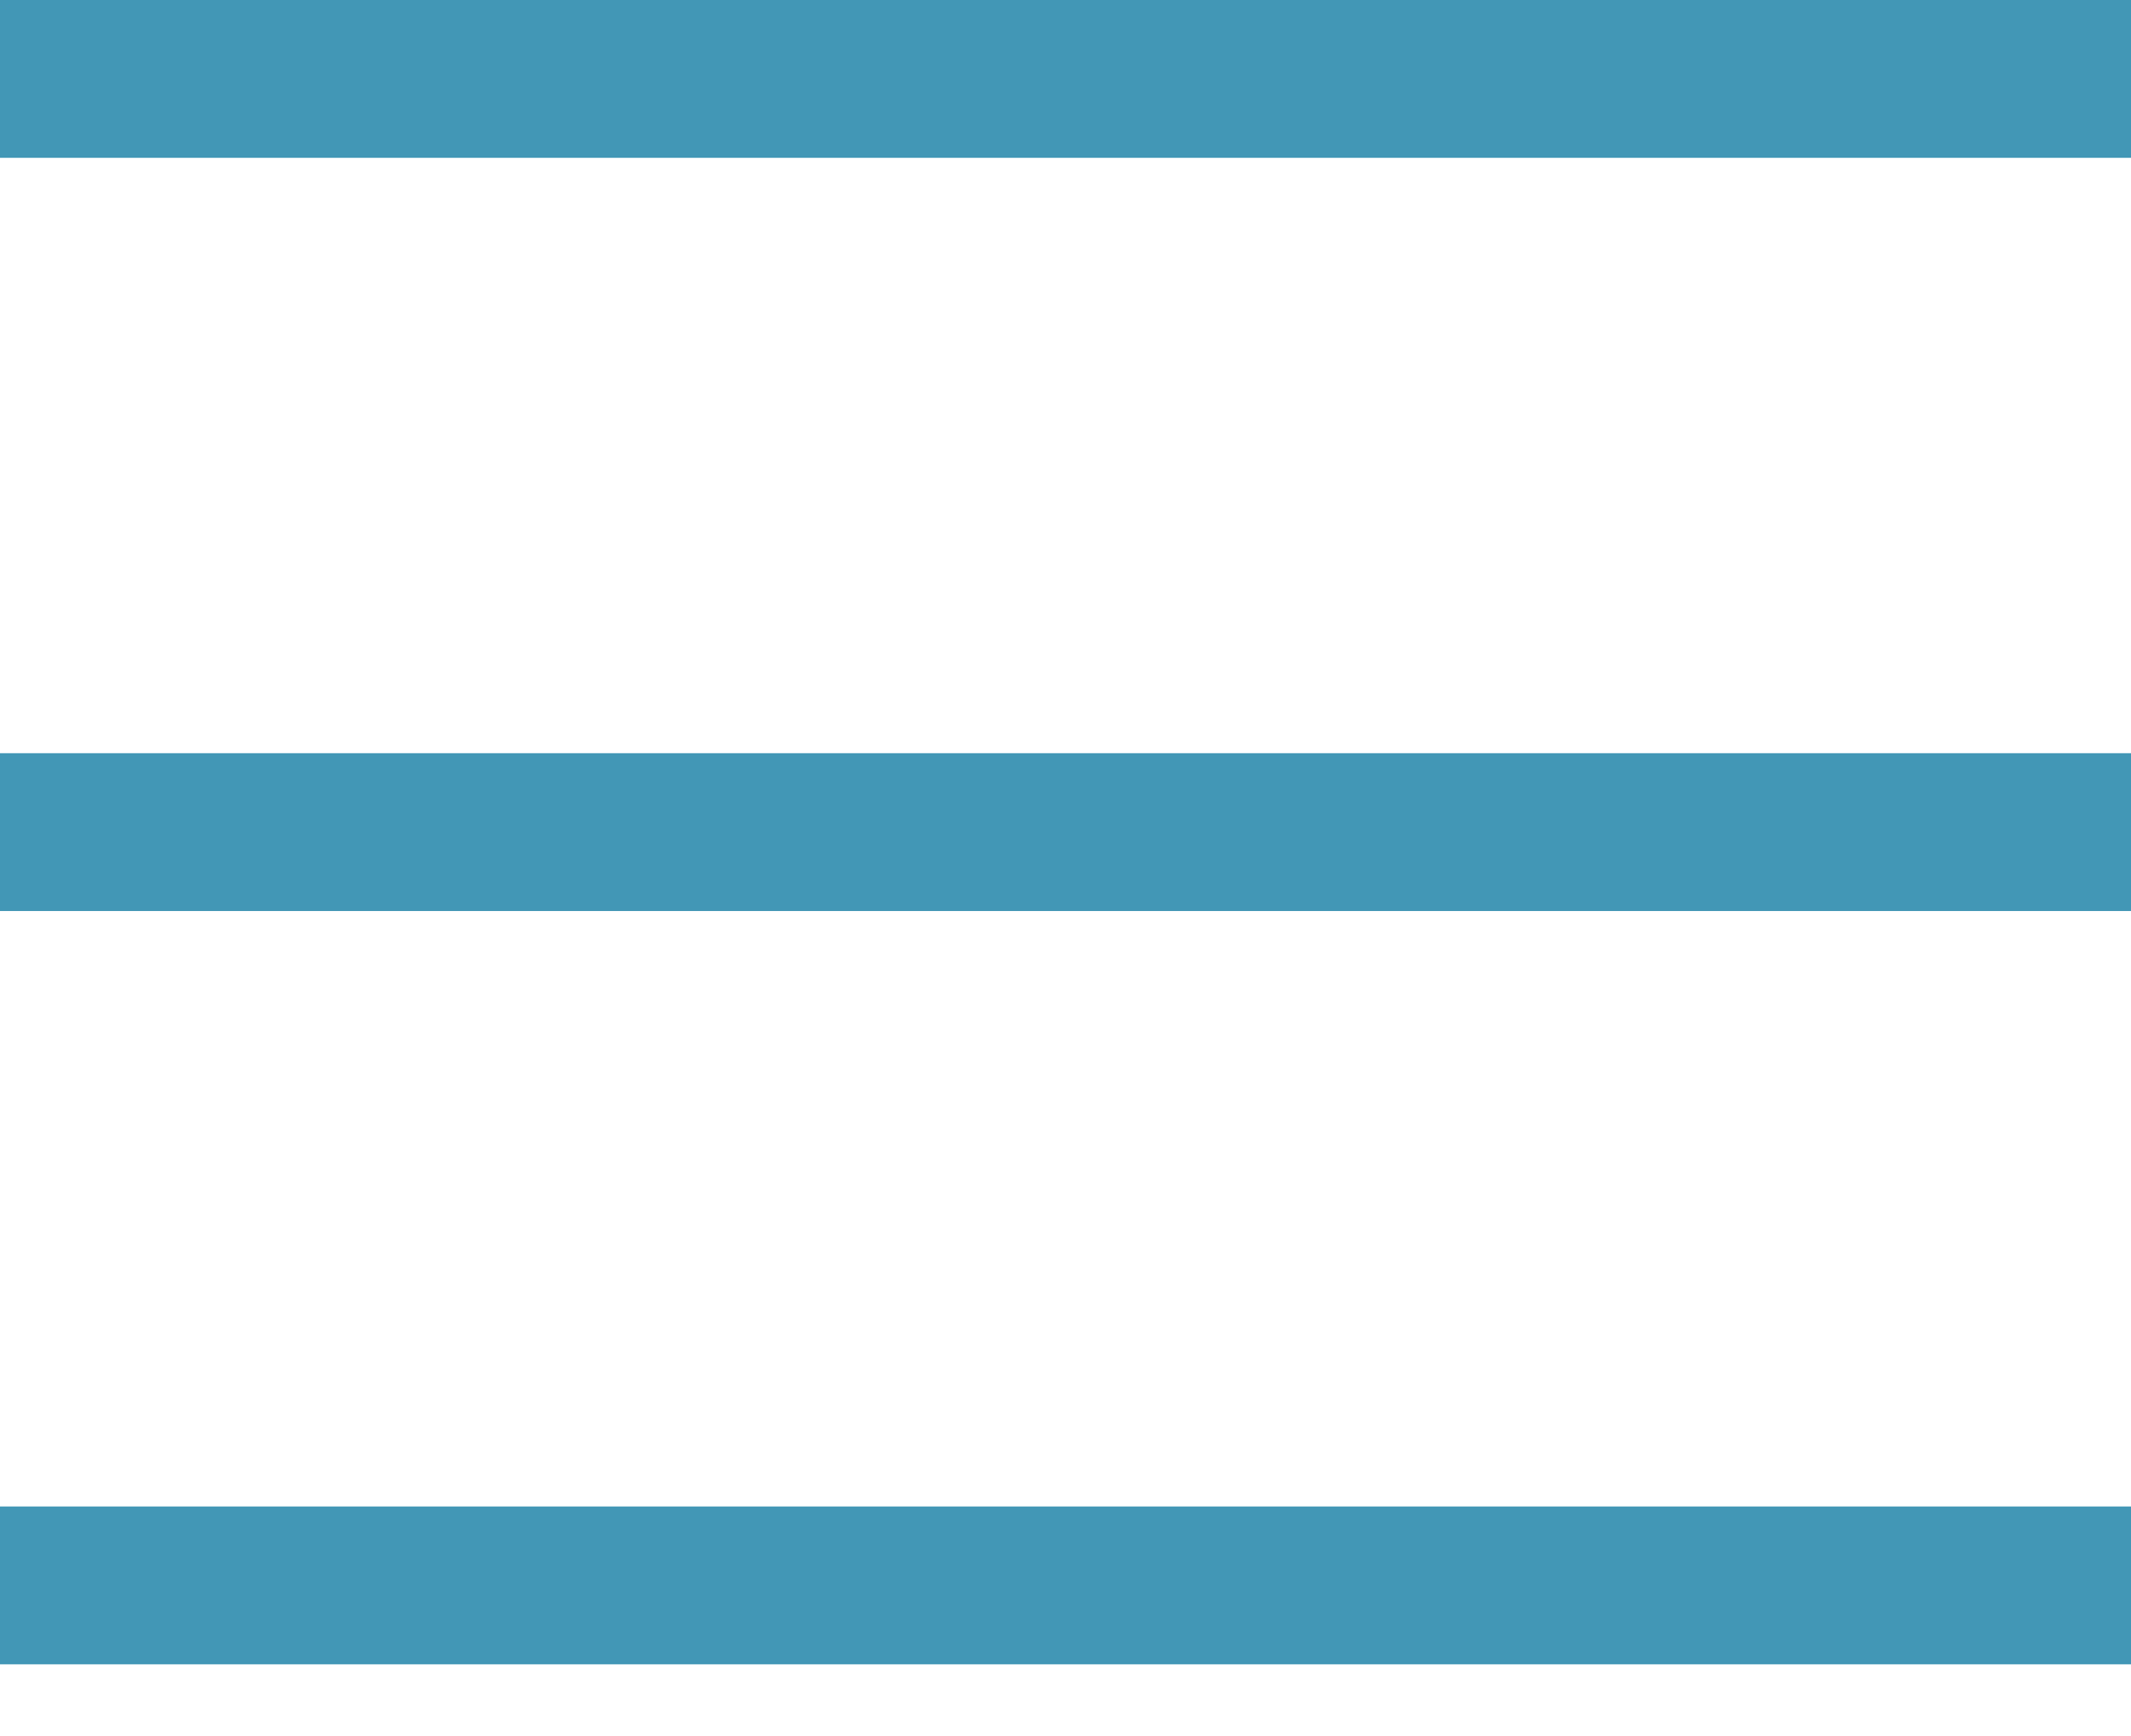 <?xml version="1.0" encoding="UTF-8"?>
<svg width="27px" height="22px" viewBox="0 0 27 22" version="1.1" xmlns="http://www.w3.org/2000/svg" xmlns:xlink="http://www.w3.org/1999/xlink">
    <title>59660</title>
    <g id="Risultati-ricerca" stroke="none" stroke-width="1" fill="none" fill-rule="evenodd">
        <g id="Piccolo_Mobile_risultati_ricerca" transform="translate(-30, -68)" fill="#4297B6" fill-rule="nonzero">
            <g id="59660" transform="translate(30, 68)">
                <path d="M0,0 L0,2 L27,2 L27,0 L0,0 Z M0,11.545 L27,11.545 L27,9.545 L0,9.545 L0,11.545 Z M0,21.091 L27,21.091 L27,19.091 L0,19.091 L0,21.091 Z" id="Shape"></path>
            </g>
        </g>
    </g>
</svg>